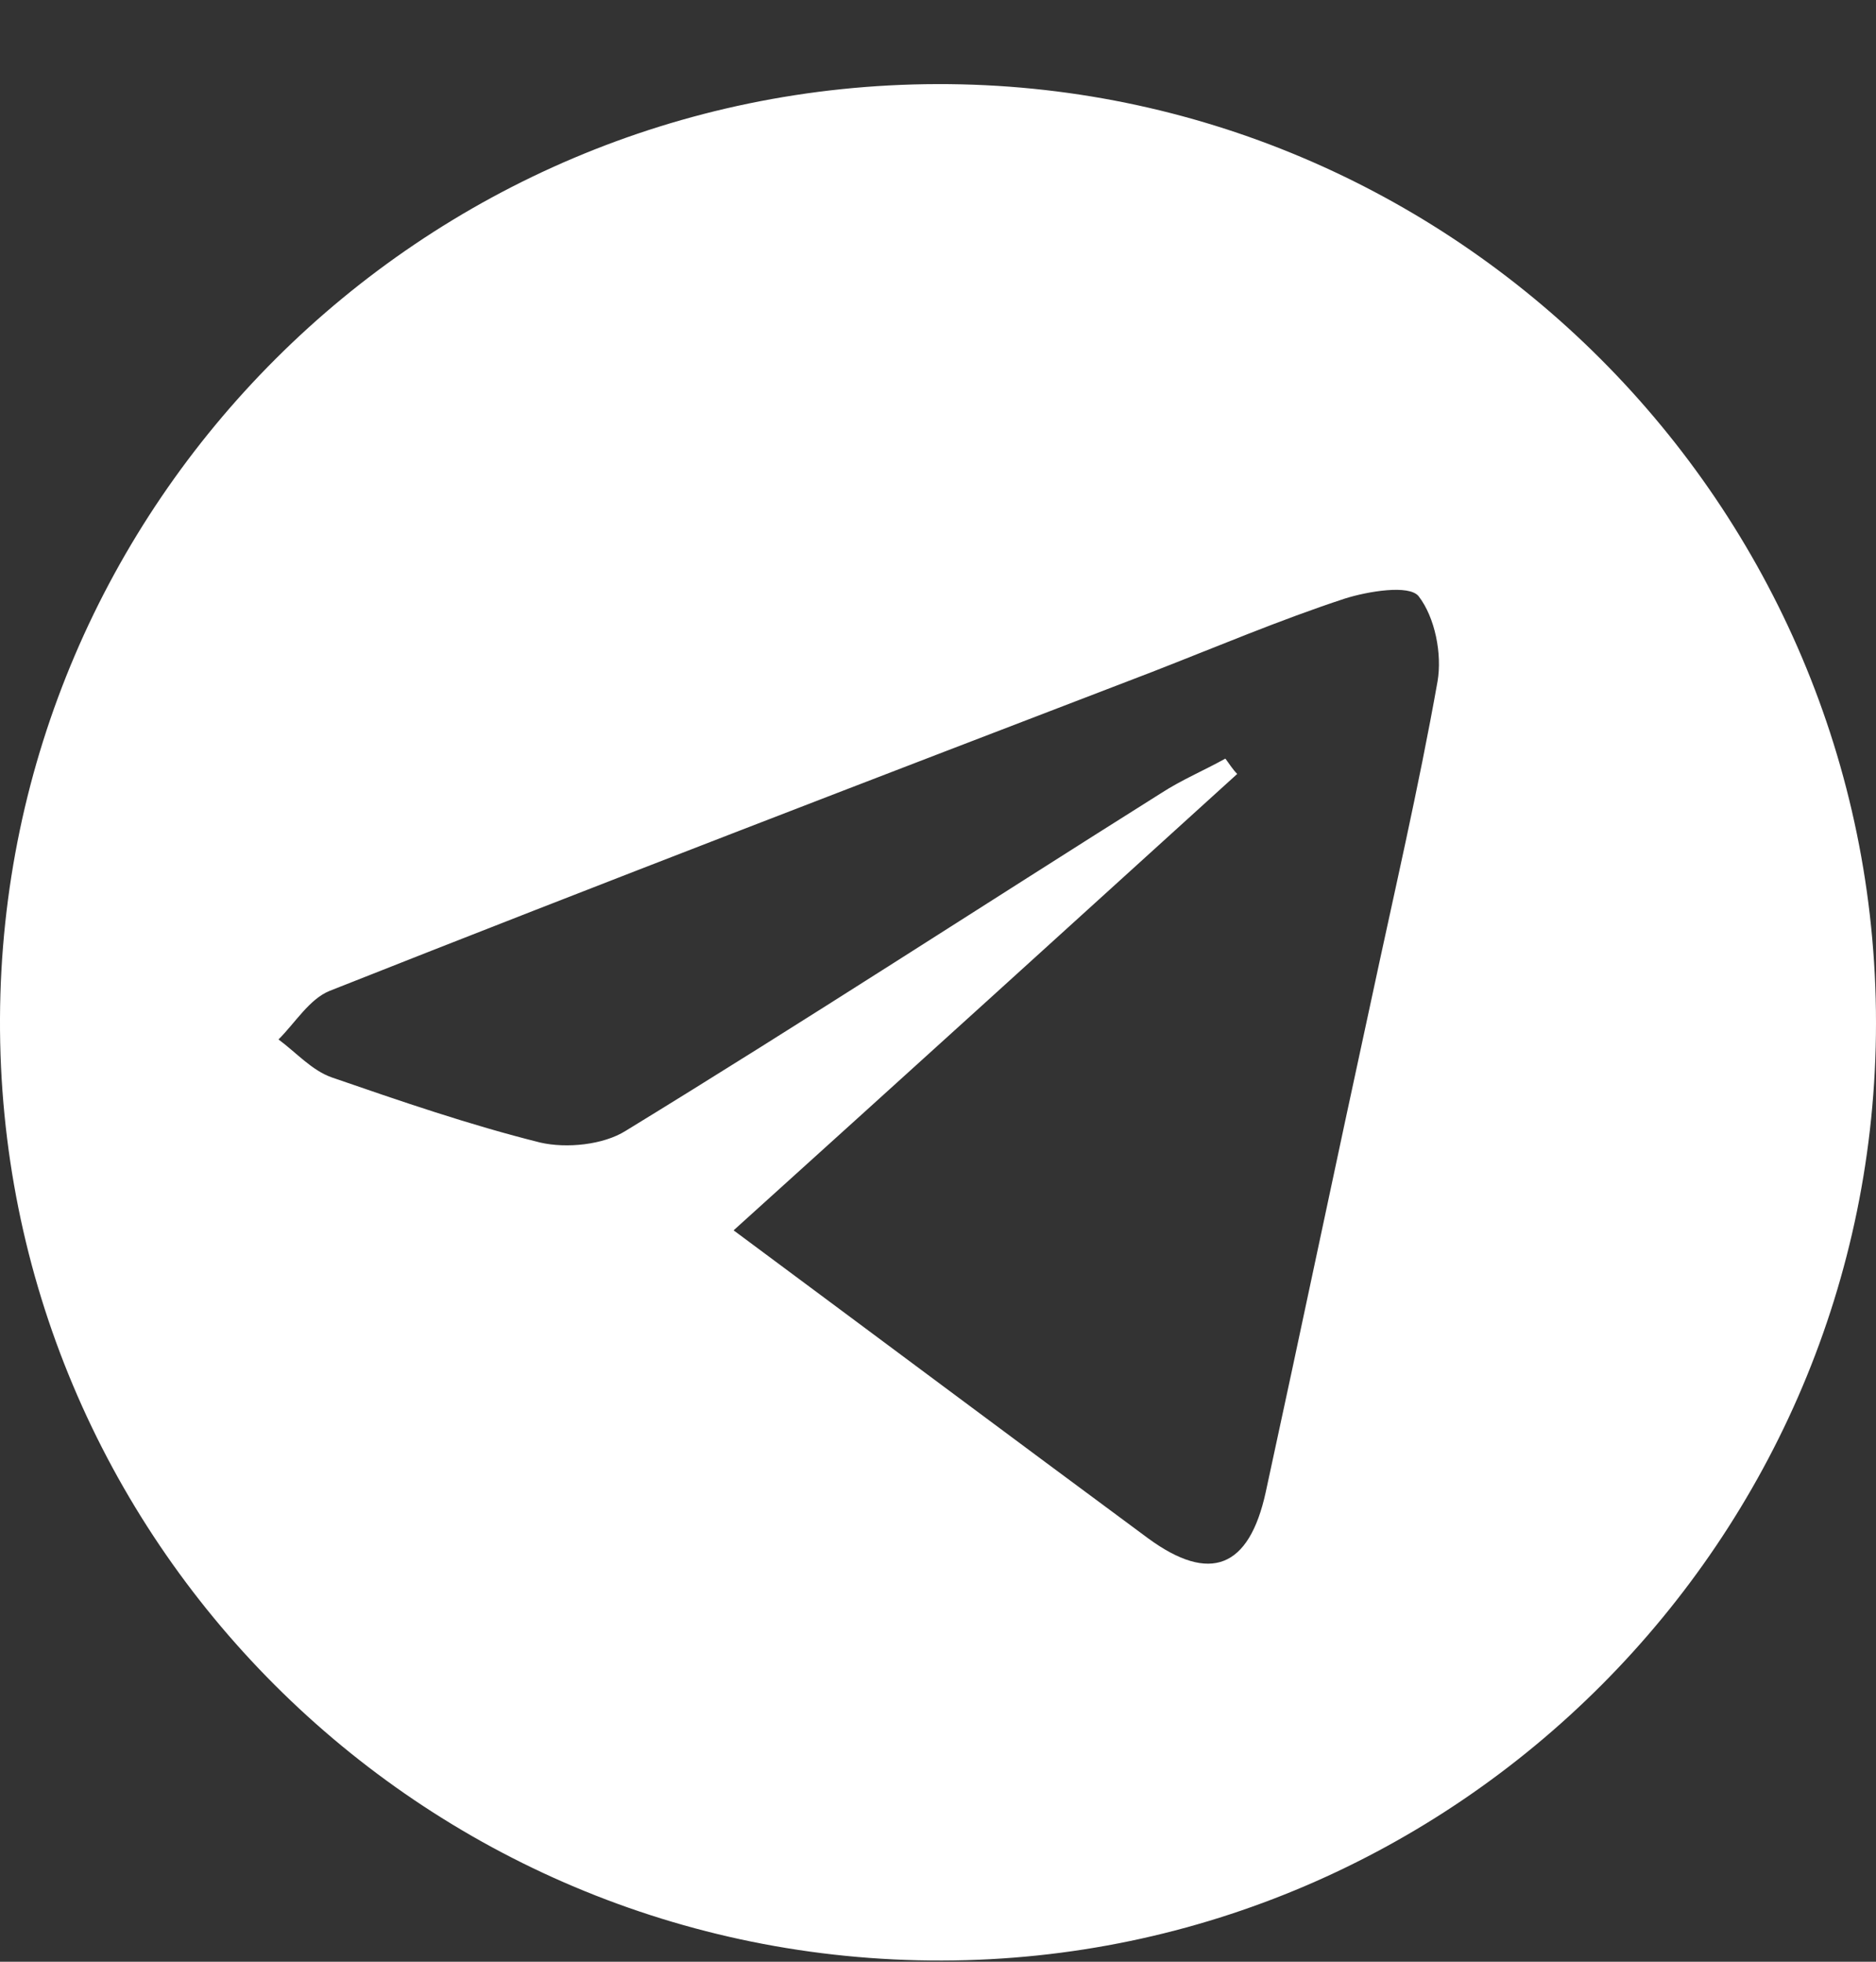 <svg width="22" height="23" viewBox="0 0 22 23" fill="none" xmlns="http://www.w3.org/2000/svg">
<rect x="0" y="0" width="22" height="23" fill="#333333" stroke="none"/>
<path d="M22 11.993C22 18.038 17.08 22.972 11.049 22.986C4.934 23 -0.028 18.038 -5.85079e-06 11.937C0.028 5.906 4.934 1 10.993 0.986C17.052 0.972 22 5.92 22 11.993ZM14.37 8.894C14.412 8.949 14.454 9.019 14.509 9.074C12.55 10.853 10.604 12.618 8.603 14.425C10.27 15.662 11.869 16.857 13.467 18.038C14.19 18.566 14.648 18.386 14.843 17.496C15.26 15.578 15.663 13.647 16.08 11.729C16.344 10.492 16.636 9.241 16.858 7.99C16.913 7.671 16.83 7.24 16.636 6.99C16.524 6.851 16.038 6.934 15.774 7.017C15.009 7.268 14.259 7.587 13.508 7.879C10.284 9.116 7.06 10.353 3.864 11.618C3.627 11.715 3.461 11.993 3.266 12.187C3.474 12.34 3.655 12.549 3.891 12.632C4.697 12.91 5.503 13.188 6.337 13.396C6.643 13.466 7.074 13.424 7.338 13.258C9.45 11.965 11.521 10.617 13.62 9.297C13.856 9.144 14.12 9.033 14.37 8.894Z" fill="white"/>
</svg>
